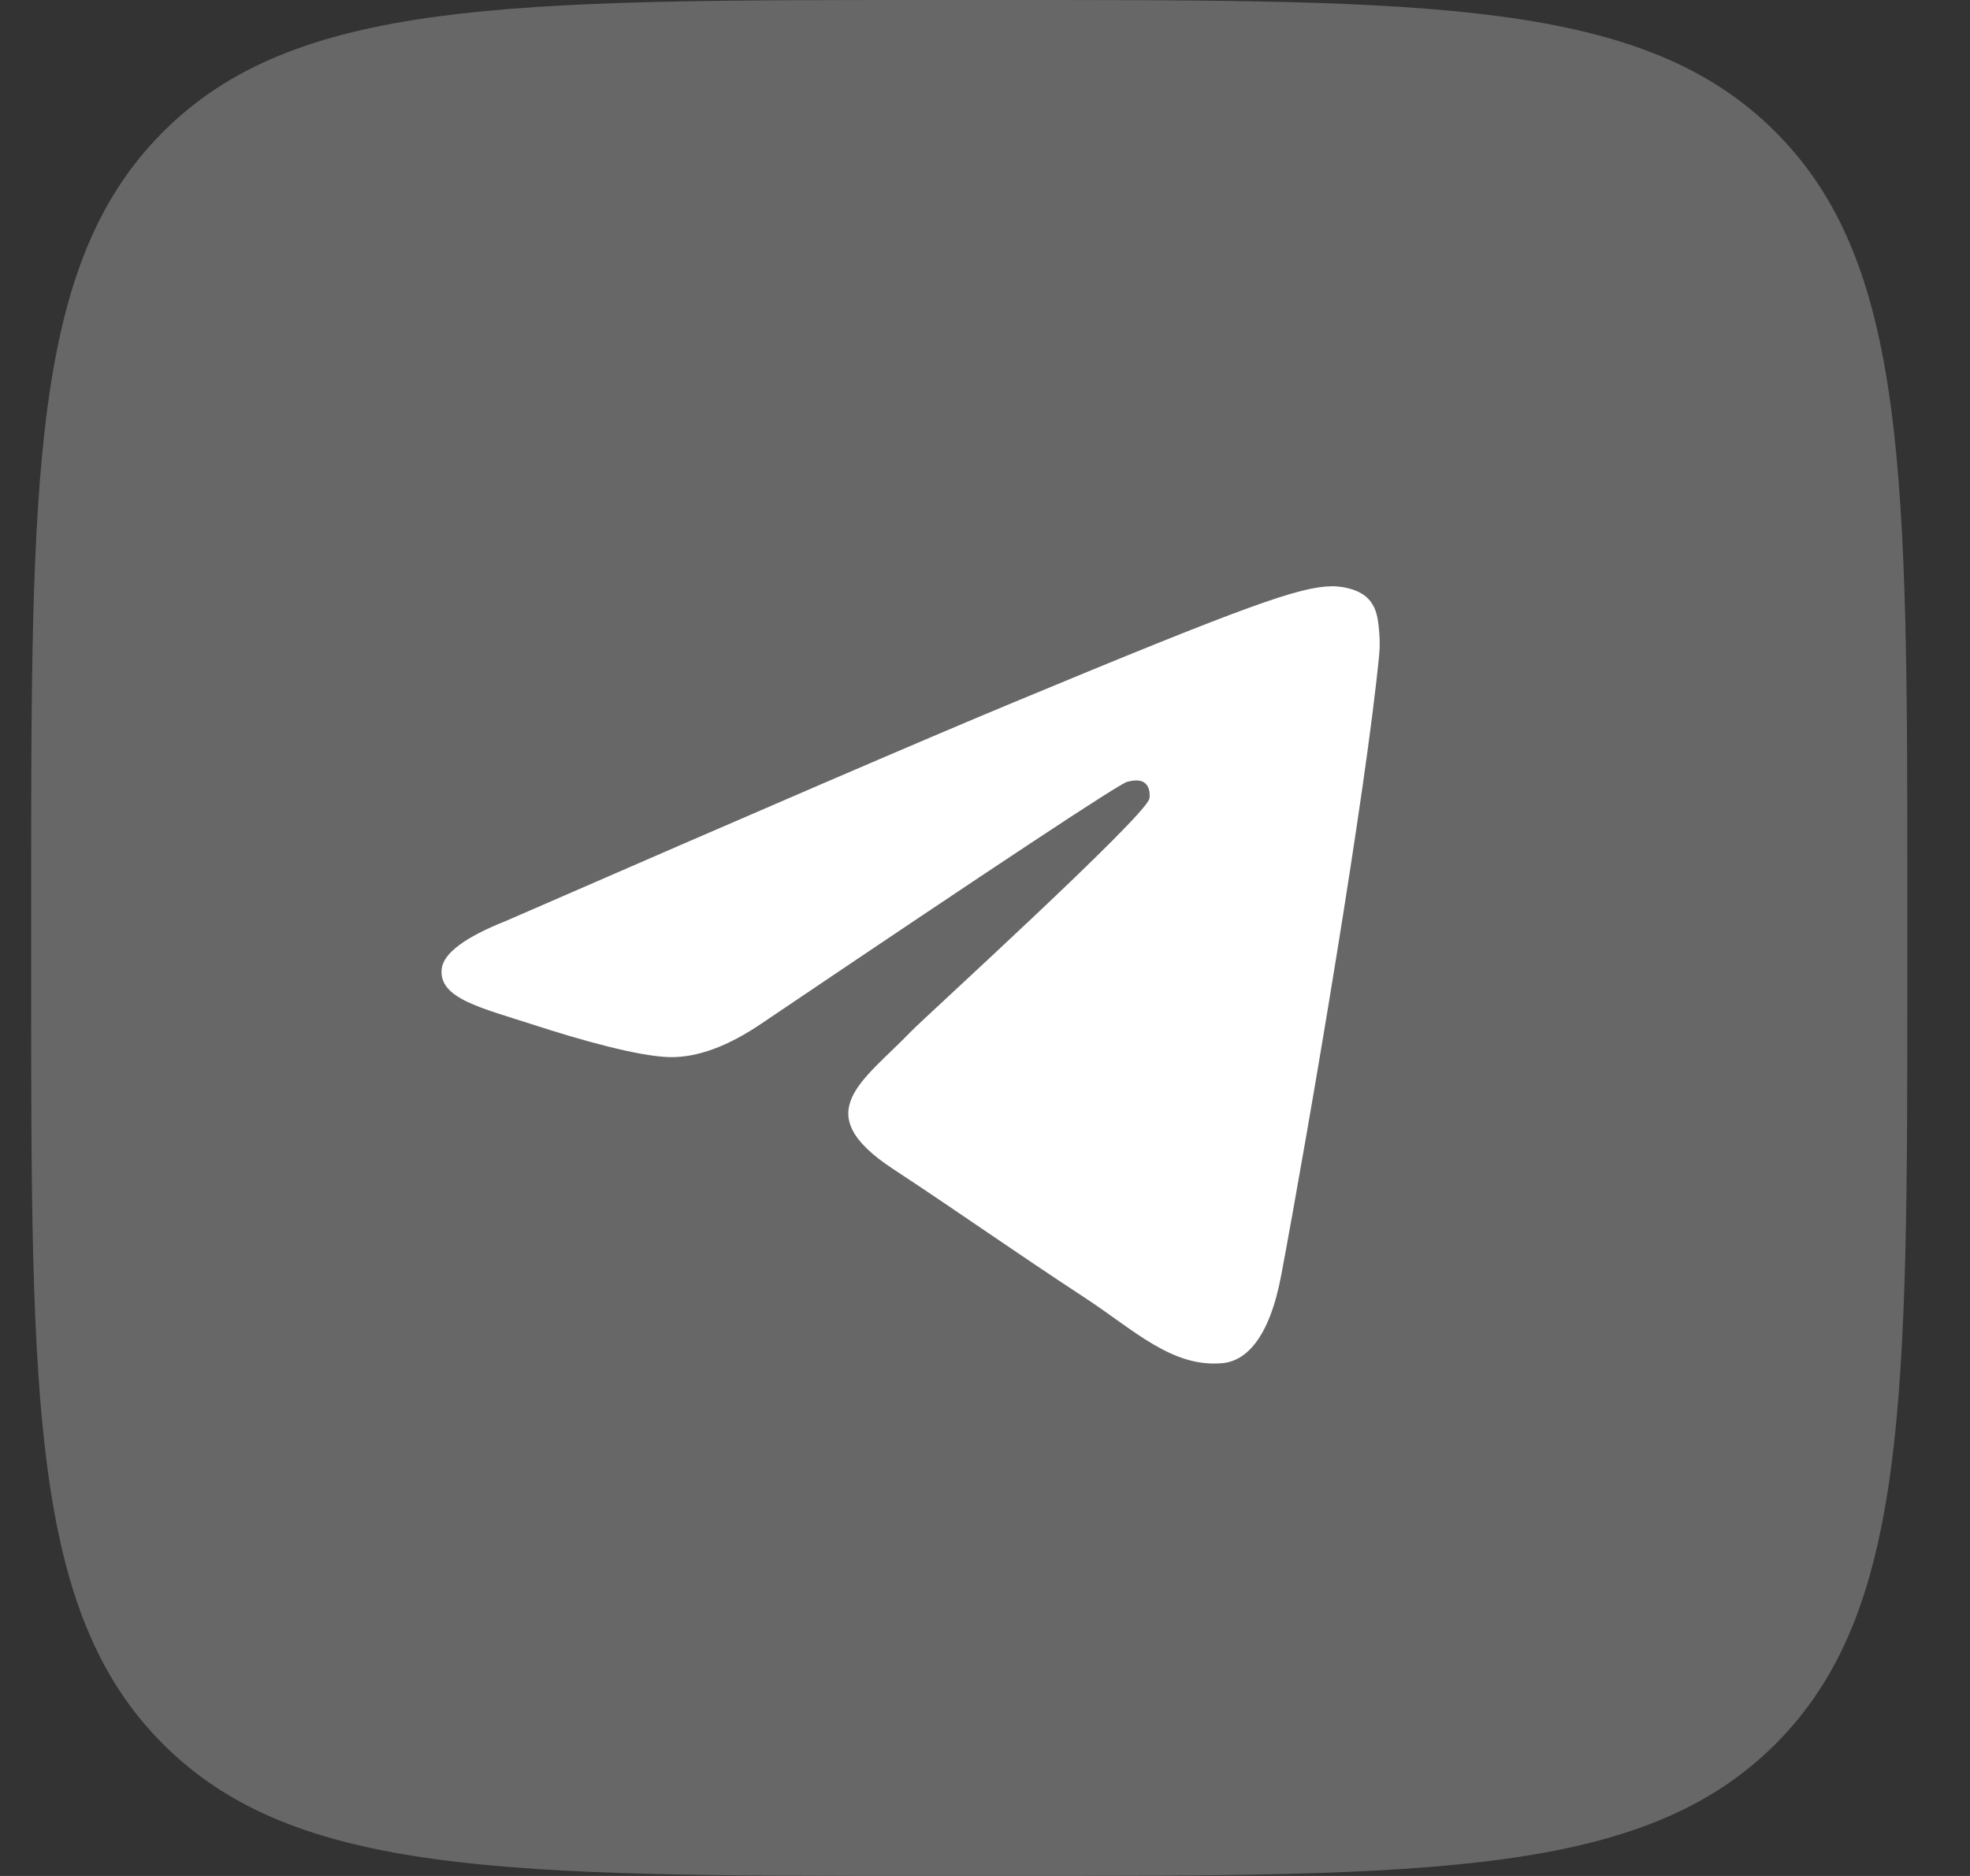 <svg width="21" height="20" viewBox="0 0 21 20" fill="none" xmlns="http://www.w3.org/2000/svg">
<rect x="0" y="0" width="21" height="20" fill="#333333" stroke="none"/>
<g style="mix-blend-mode:luminosity">
<path d="M0.332 9.6C0.332 5.074 0.332 2.812 1.738 1.406C3.144 0 5.407 0 9.932 0H10.732C15.258 0 17.52 0 18.926 1.406C20.332 2.812 20.332 5.074 20.332 9.6V10.4C20.332 14.925 20.332 17.188 18.926 18.594C17.52 20 15.258 20 10.732 20H9.932C5.407 20 3.144 20 1.738 18.594C0.332 17.188 0.332 14.925 0.332 10.4V9.6Z" fill="#676767"/>
<path d="M5.394 9.818C8.079 8.648 9.869 7.877 10.764 7.505C13.322 6.441 13.853 6.256 14.199 6.25C14.275 6.249 14.446 6.268 14.556 6.357C14.649 6.433 14.675 6.535 14.687 6.607C14.7 6.678 14.715 6.841 14.703 6.969C14.564 8.425 13.964 11.958 13.659 13.589C13.53 14.279 13.276 14.511 13.03 14.533C12.495 14.582 12.089 14.18 11.571 13.84C10.761 13.309 10.303 12.978 9.516 12.46C8.607 11.861 9.197 11.532 9.715 10.993C9.85 10.853 12.206 8.71 12.252 8.515C12.258 8.491 12.263 8.4 12.209 8.352C12.155 8.305 12.076 8.321 12.018 8.334C11.937 8.352 10.643 9.208 8.134 10.901C7.767 11.153 7.434 11.277 7.136 11.27C6.807 11.263 6.175 11.084 5.705 10.931C5.128 10.744 4.67 10.645 4.709 10.326C4.73 10.161 4.959 9.991 5.394 9.818Z" fill="white"/>
</g>
</svg>
